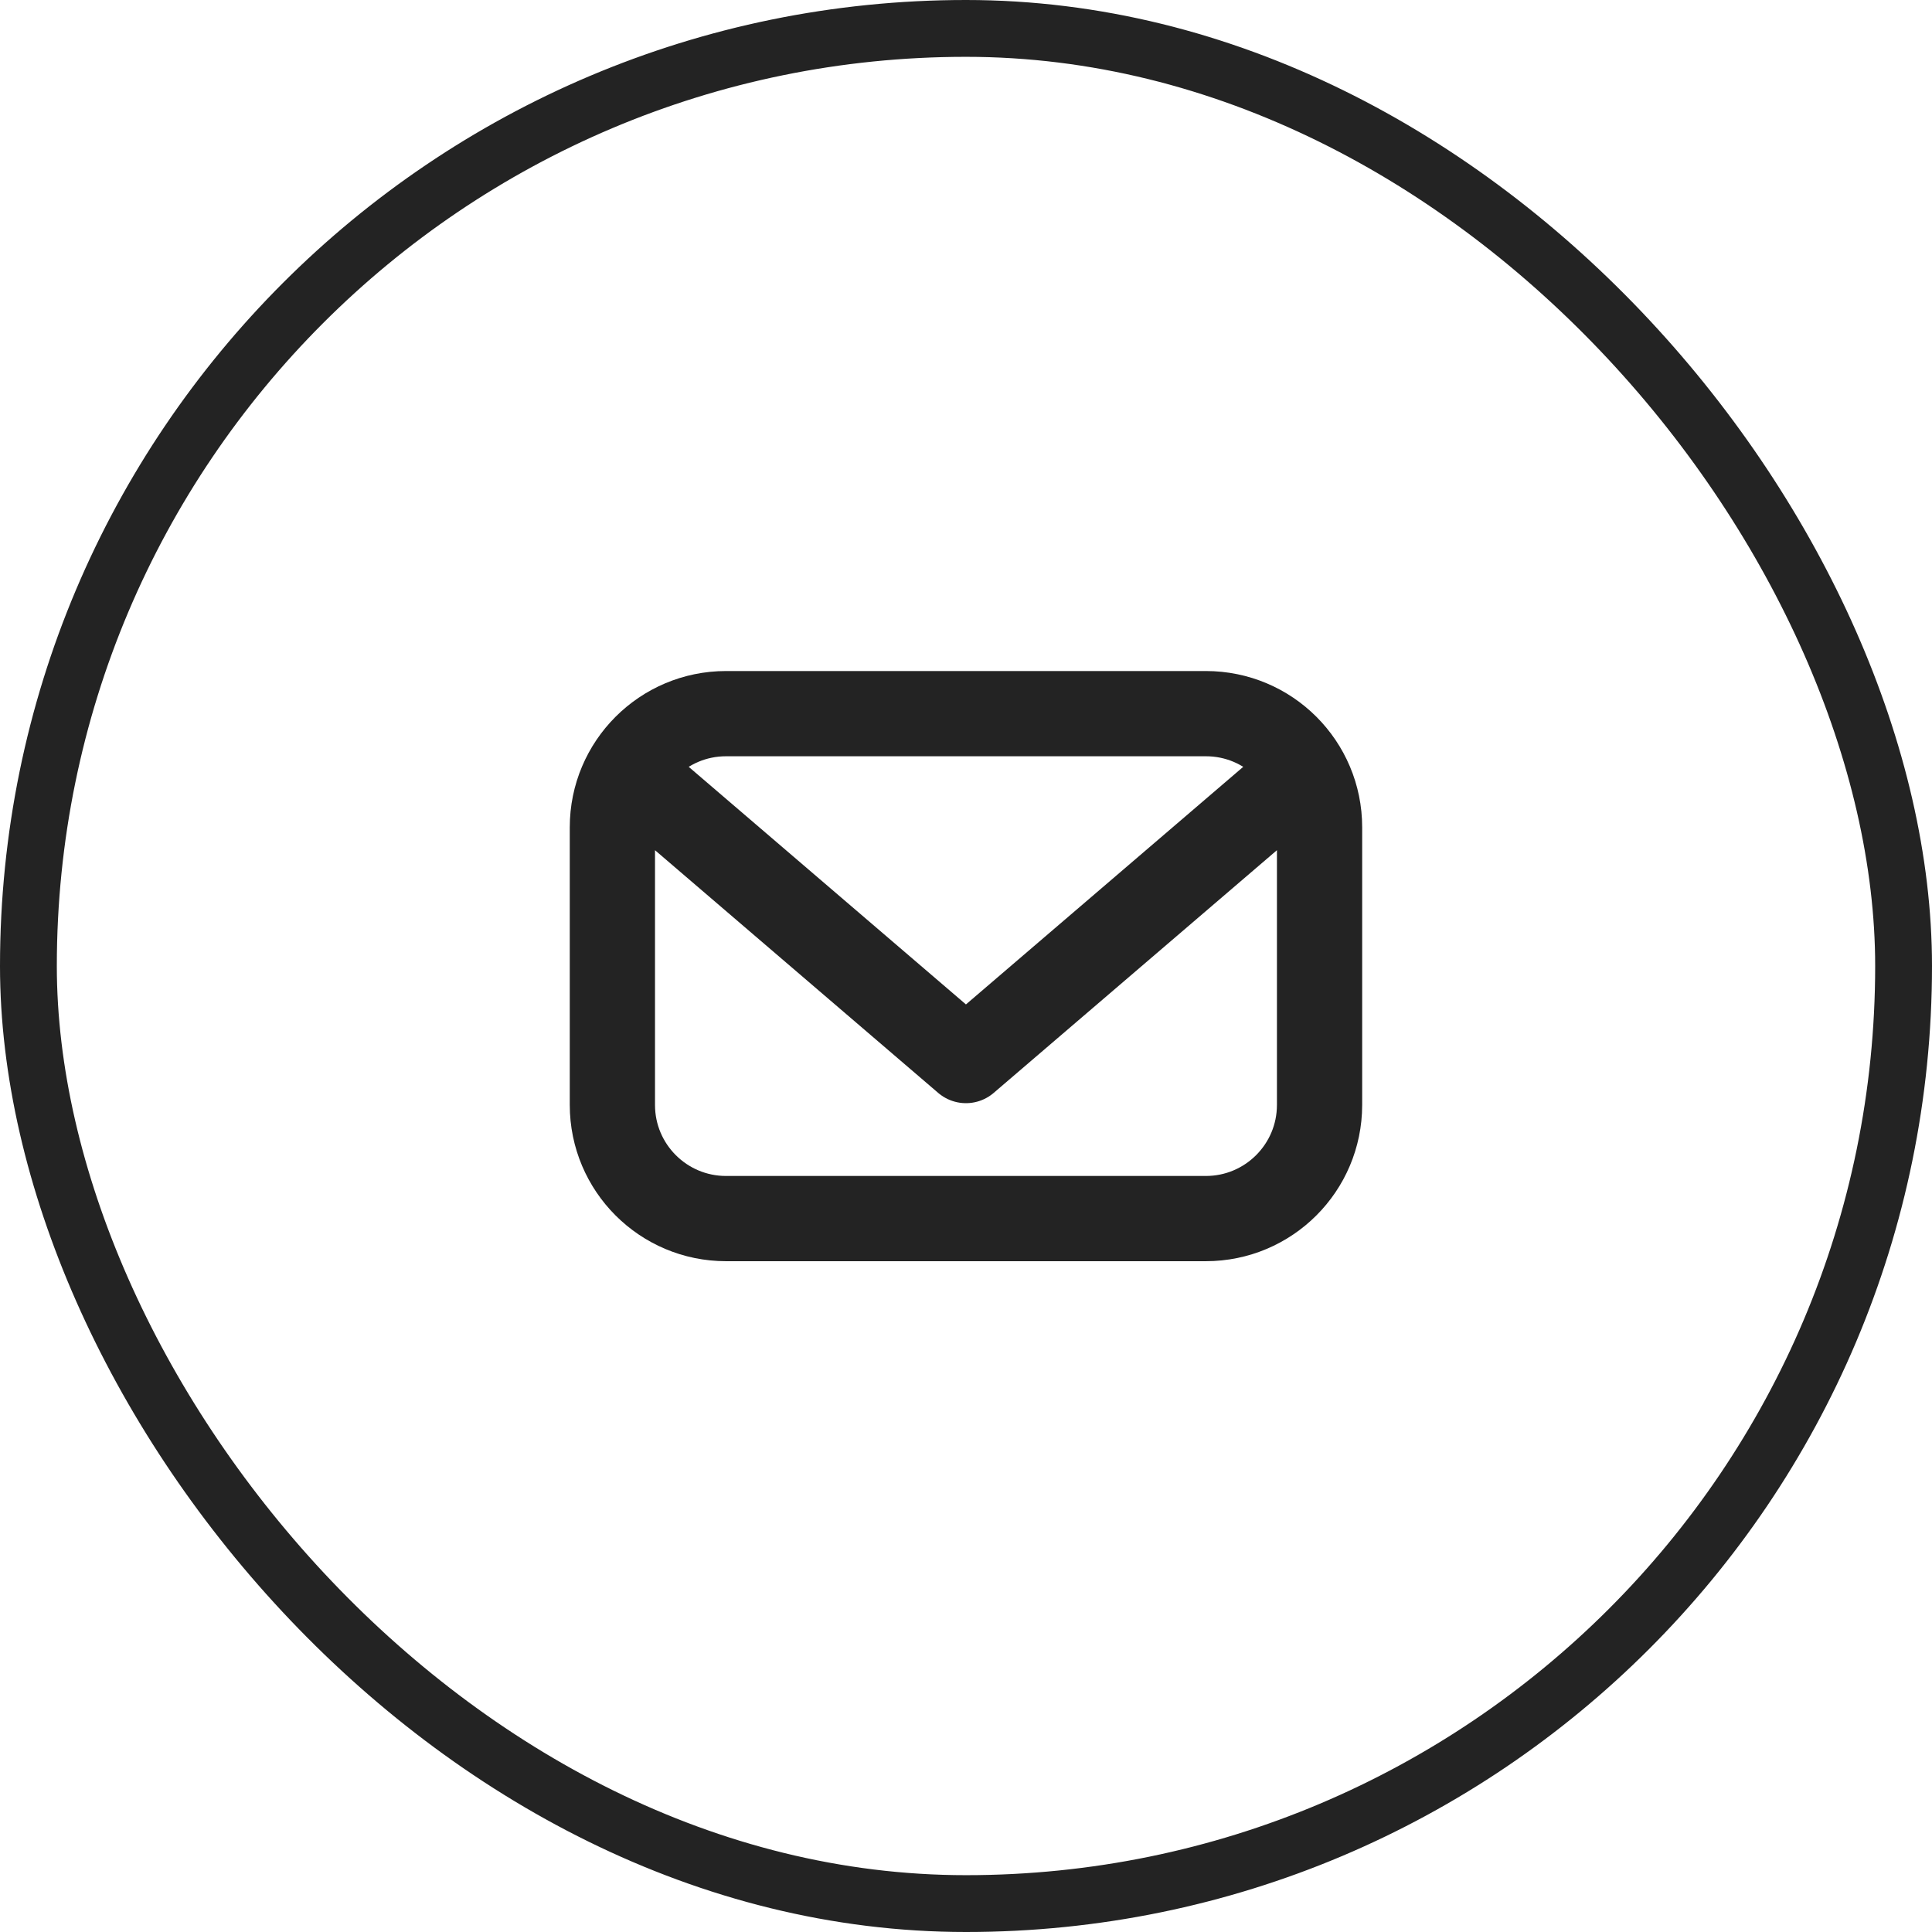<?xml version="1.0" encoding="UTF-8"?> <svg xmlns="http://www.w3.org/2000/svg" width="34" height="34" viewBox="0 0 34 34" fill="none"><rect x="0.5" y="0.5" width="33" height="33" rx="16.5" stroke="#232323"></rect><path d="M11.047 13.563L16.999 18.664L22.952 13.563M21.221 21.445H12.777C11.673 21.445 10.777 20.55 10.777 19.445V14.559C10.777 13.454 11.673 12.559 12.777 12.559H21.222C22.327 12.559 23.222 13.454 23.222 14.559V19.446C23.221 20.55 22.326 21.445 21.221 21.445Z" stroke="#232323" stroke-width="1.5" stroke-miterlimit="10" stroke-linecap="round" stroke-linejoin="round"></path></svg> 